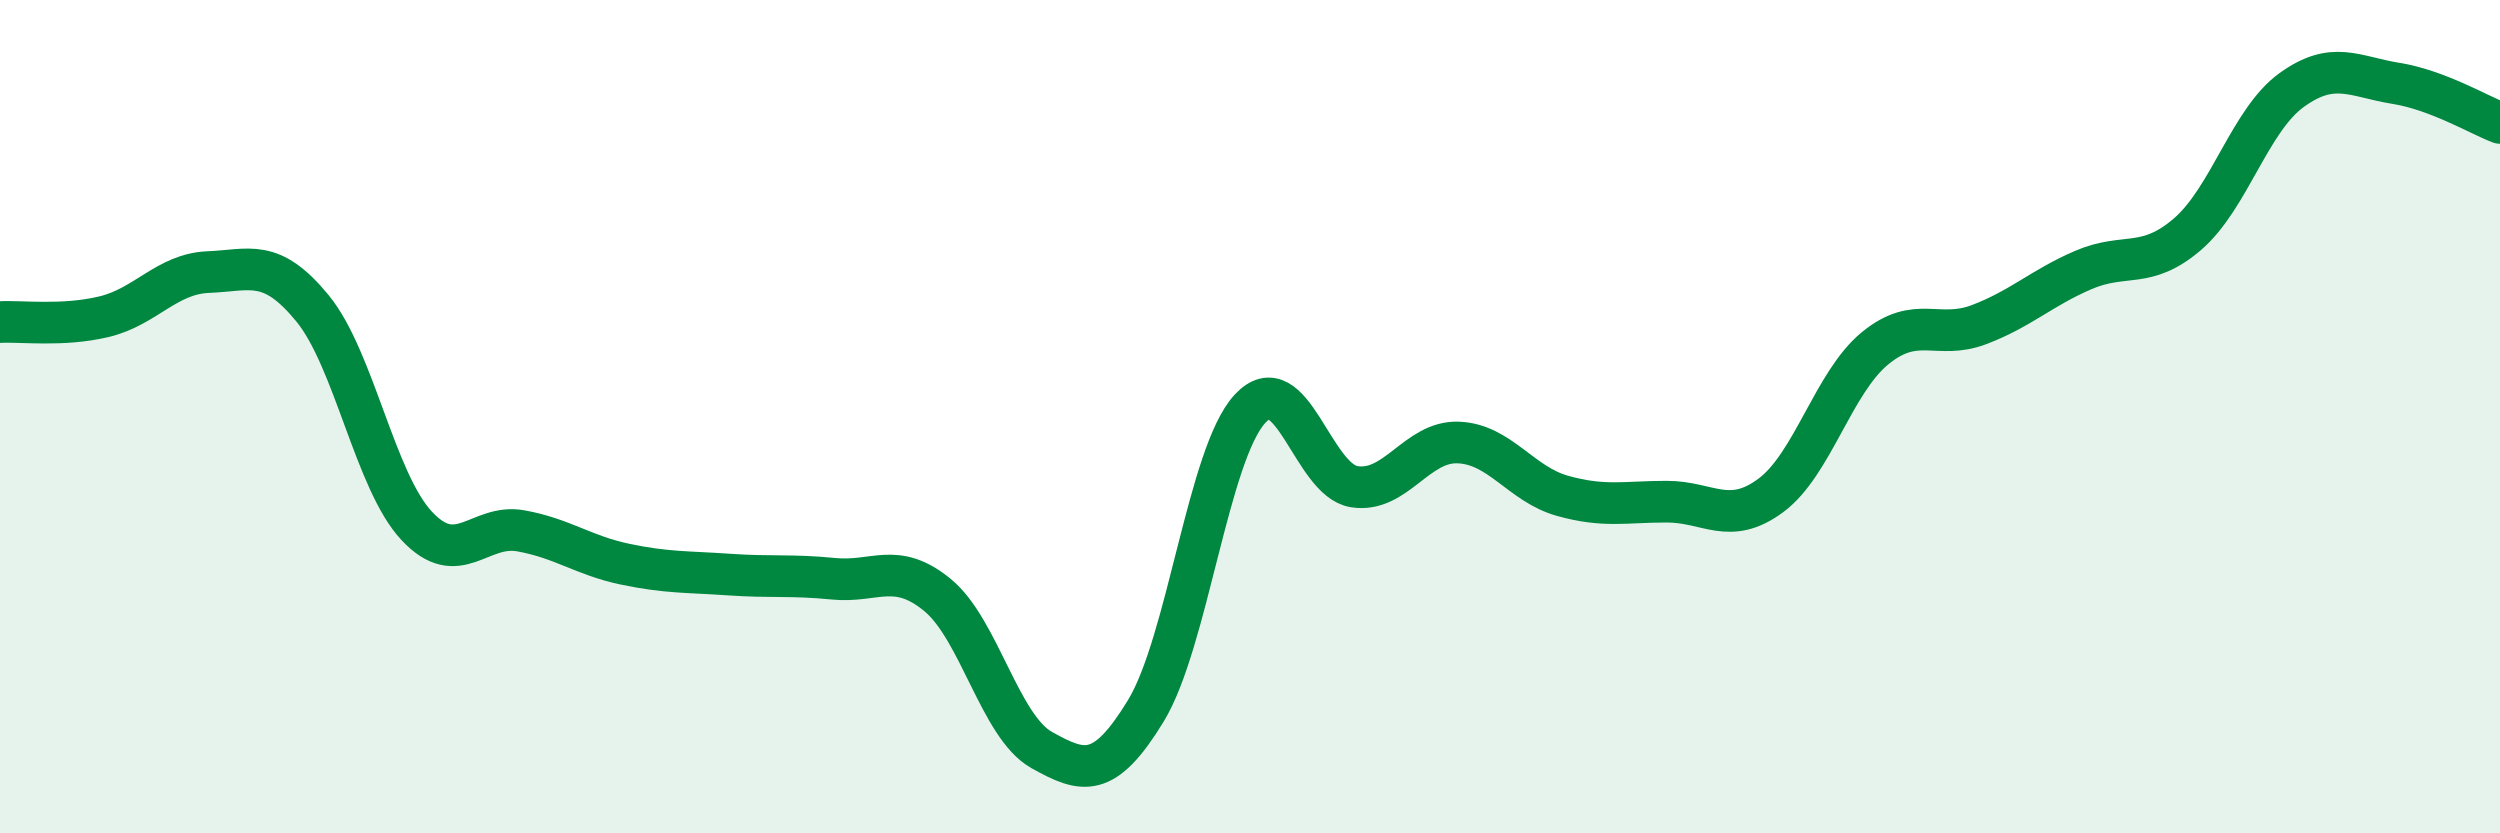 
    <svg width="60" height="20" viewBox="0 0 60 20" xmlns="http://www.w3.org/2000/svg">
      <path
        d="M 0,7.73 C 0.5,7.7 1.5,7.84 2.5,7.6 C 3.5,7.36 4,6.57 5,6.53 C 6,6.49 6.5,6.18 7.5,7.4 C 8.5,8.62 9,11.55 10,12.62 C 11,13.69 11.5,12.56 12.5,12.74 C 13.5,12.92 14,13.33 15,13.54 C 16,13.75 16.5,13.72 17.5,13.79 C 18.5,13.86 19,13.79 20,13.89 C 21,13.99 21.5,13.46 22.5,14.28 C 23.5,15.1 24,17.44 25,18 C 26,18.56 26.5,18.7 27.5,17.06 C 28.5,15.42 29,10.89 30,9.81 C 31,8.73 31.5,11.52 32.5,11.68 C 33.5,11.84 34,10.58 35,10.62 C 36,10.66 36.5,11.62 37.5,11.9 C 38.5,12.18 39,12.04 40,12.04 C 41,12.04 41.5,12.63 42.5,11.89 C 43.5,11.15 44,9.18 45,8.36 C 46,7.54 46.5,8.17 47.5,7.79 C 48.5,7.41 49,6.91 50,6.48 C 51,6.05 51.5,6.48 52.5,5.62 C 53.5,4.76 54,2.88 55,2.16 C 56,1.44 56.5,1.84 57.5,2 C 58.5,2.16 59.5,2.76 60,2.95L60 20L0 20Z"
        fill="#008740"
        opacity="0.1"
        stroke-linecap="round"
        stroke-linejoin="round"
      />
      <path
        d="M 0,7.73 C 0.5,7.7 1.5,7.84 2.5,7.6 C 3.5,7.36 4,6.57 5,6.53 C 6,6.49 6.5,6.18 7.5,7.4 C 8.5,8.62 9,11.55 10,12.62 C 11,13.69 11.5,12.56 12.5,12.74 C 13.5,12.92 14,13.33 15,13.54 C 16,13.75 16.5,13.72 17.5,13.79 C 18.5,13.86 19,13.79 20,13.89 C 21,13.99 21.5,13.46 22.5,14.28 C 23.5,15.1 24,17.44 25,18 C 26,18.56 26.5,18.7 27.5,17.06 C 28.5,15.42 29,10.89 30,9.81 C 31,8.73 31.5,11.52 32.5,11.68 C 33.5,11.84 34,10.58 35,10.62 C 36,10.66 36.5,11.62 37.5,11.9 C 38.5,12.18 39,12.04 40,12.04 C 41,12.04 41.5,12.63 42.5,11.89 C 43.5,11.15 44,9.18 45,8.36 C 46,7.54 46.5,8.17 47.5,7.79 C 48.5,7.41 49,6.91 50,6.48 C 51,6.05 51.5,6.48 52.5,5.62 C 53.5,4.76 54,2.88 55,2.16 C 56,1.44 56.5,1.84 57.5,2 C 58.5,2.16 59.5,2.76 60,2.95"
        stroke="#008740"
        stroke-width="1"
        fill="none"
        stroke-linecap="round"
        stroke-linejoin="round"
      />
    </svg>
  